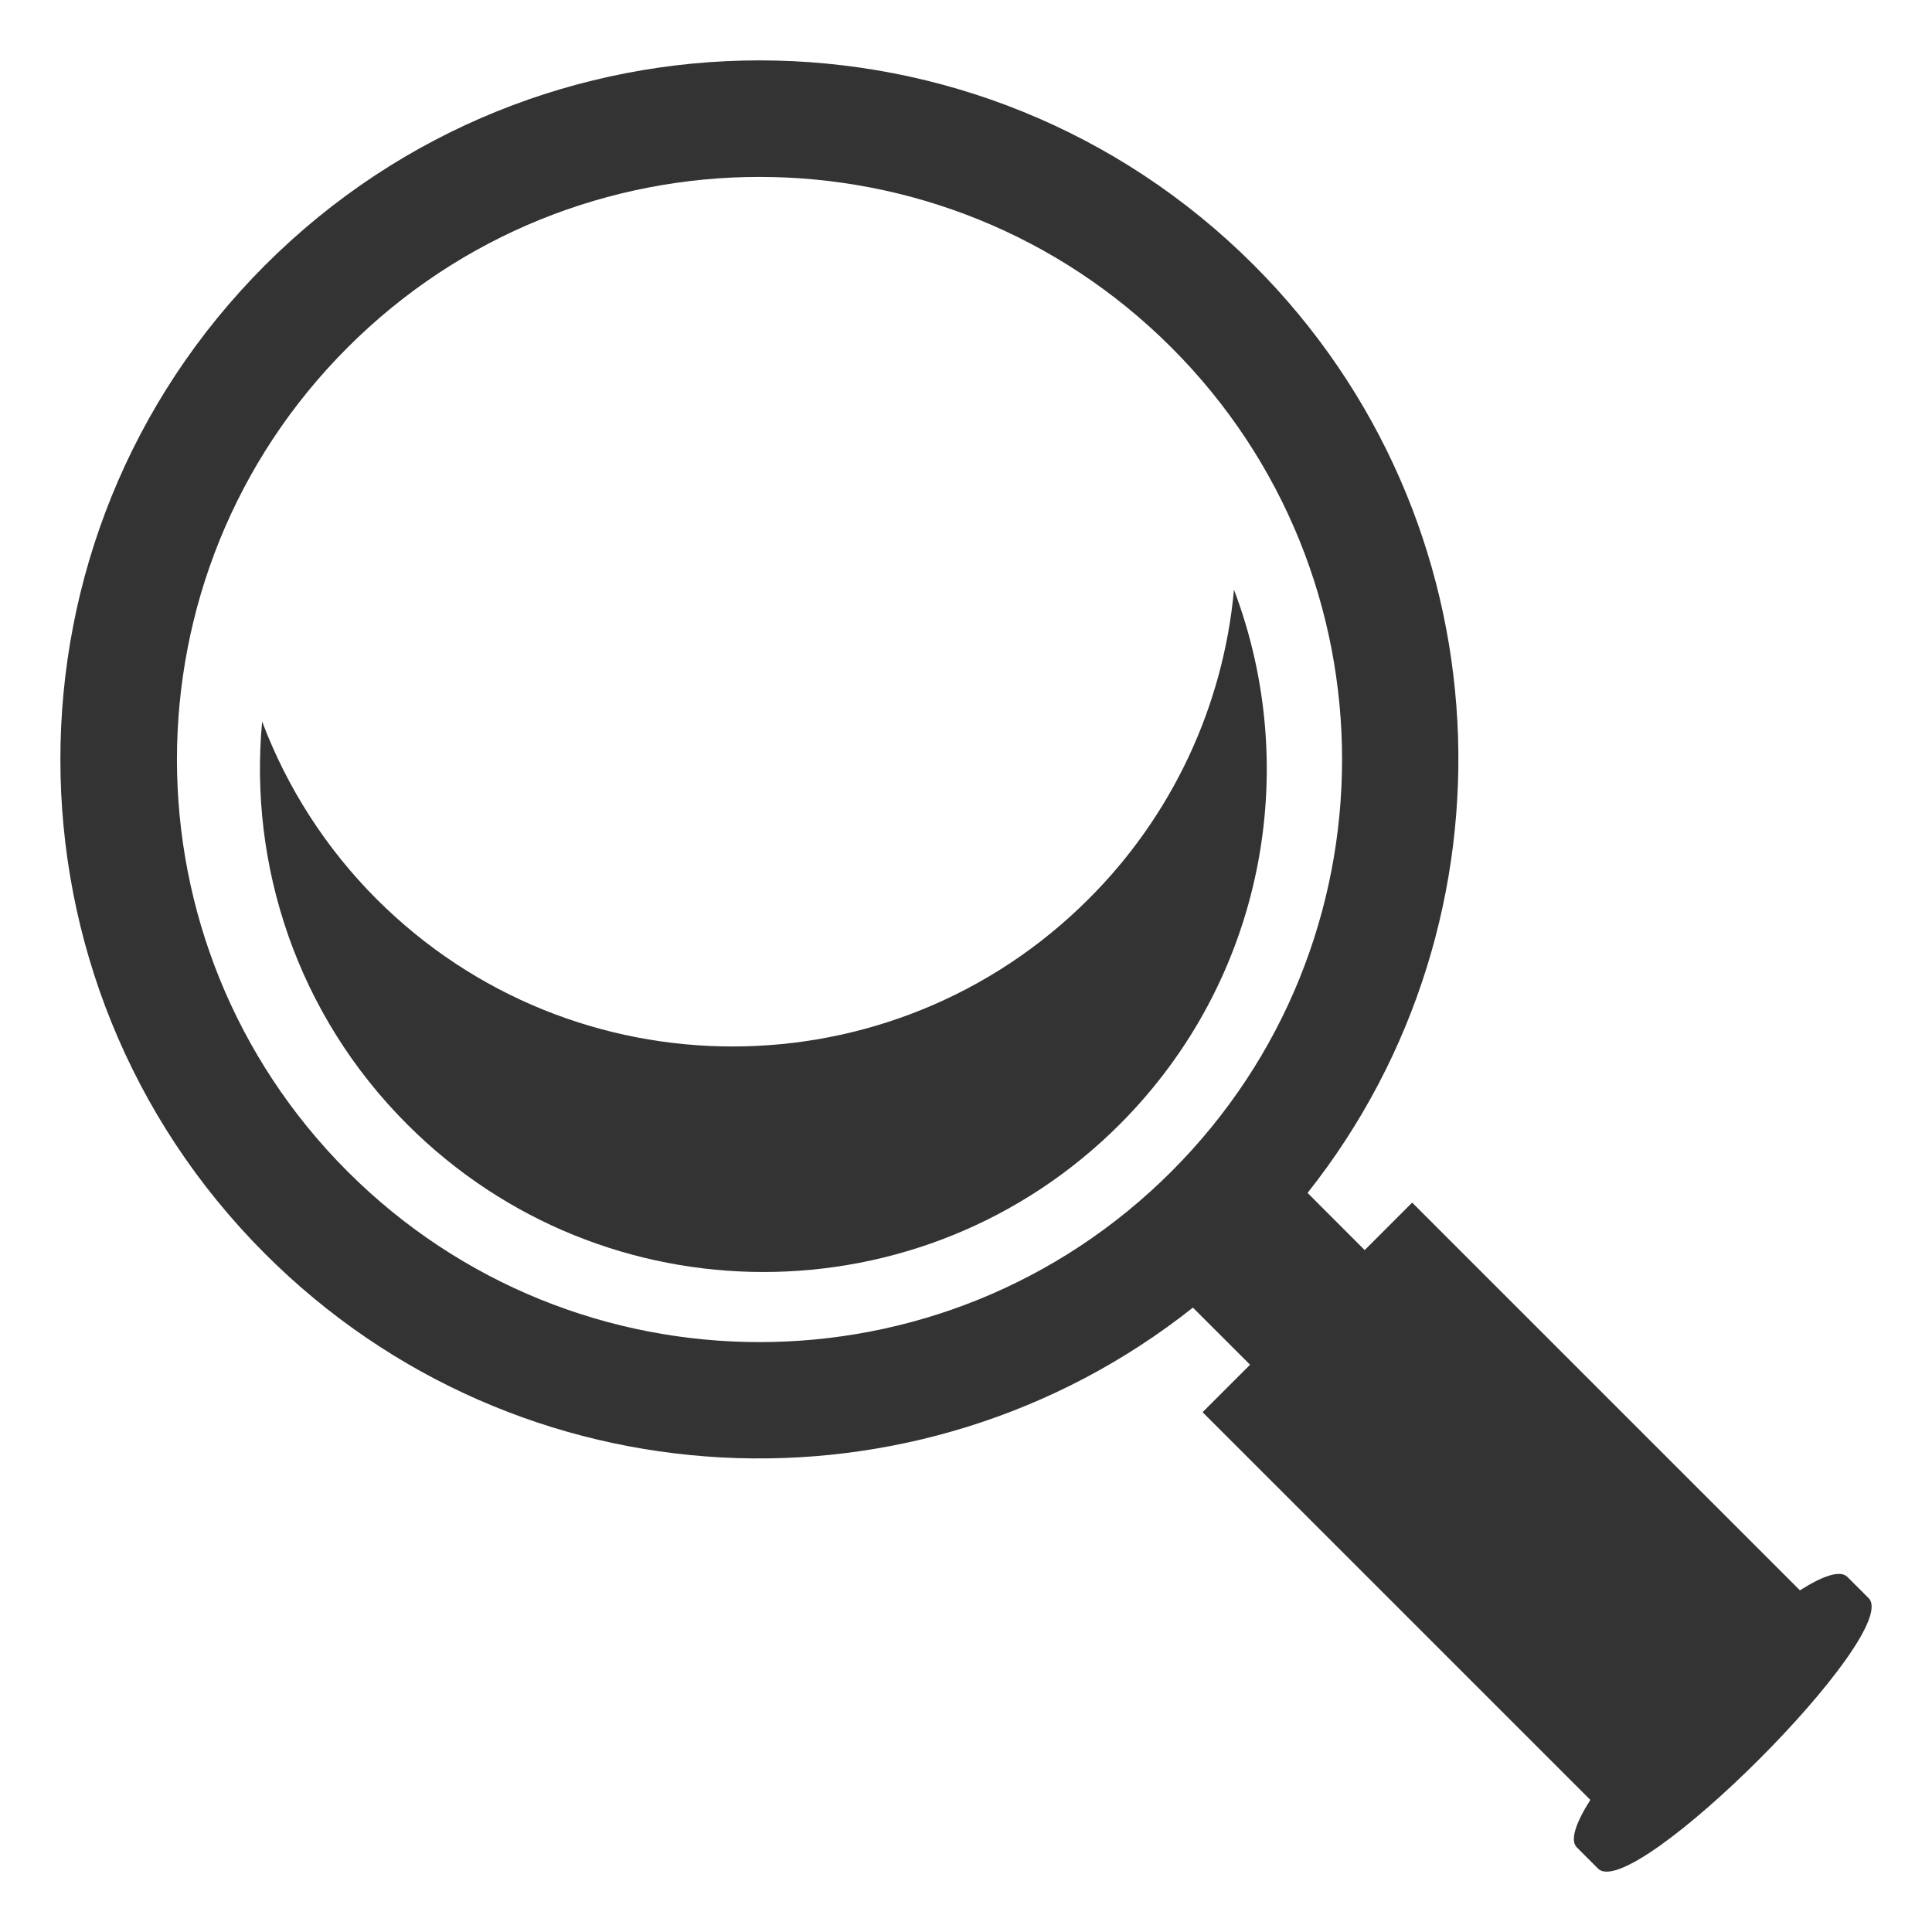 <svg width="72" height="72" viewBox="0 0 72 72" fill="none" xmlns="http://www.w3.org/2000/svg">
<path d="M9.881 9.88C20.056 -0.293 36.553 -0.293 46.727 9.88C56.177 19.332 56.836 34.231 48.729 44.457L50.858 46.587L52.627 44.818L67.078 59.267C67.926 58.729 68.579 58.498 68.846 58.767L69.637 59.556C70.923 60.841 60.842 70.925 59.556 69.638L58.765 68.848C58.497 68.581 58.73 67.927 59.267 67.076L44.817 52.628L46.587 50.859L44.456 48.731C34.229 56.839 19.334 56.179 9.88 46.728C-0.292 36.553 -0.294 20.057 9.881 9.88ZM12.952 43.657C21.432 52.135 35.178 52.137 43.656 43.657C52.135 35.18 52.135 21.429 43.656 12.952C35.18 4.473 21.43 4.473 12.952 12.952C4.474 21.431 4.476 35.178 12.952 43.657Z" fill="black" fill-opacity="0.8"/>
<path d="M9.769 26.889C10.704 29.372 12.157 31.626 14.031 33.503C21.359 40.832 33.242 40.832 40.572 33.5C43.671 30.412 45.588 26.333 45.987 21.977C48.525 28.669 47.112 36.518 41.723 41.907C34.394 49.236 22.511 49.236 15.181 41.907C11.07 37.8 9.269 32.258 9.769 26.889Z" fill="black" fill-opacity="0.8"/>
</svg>
